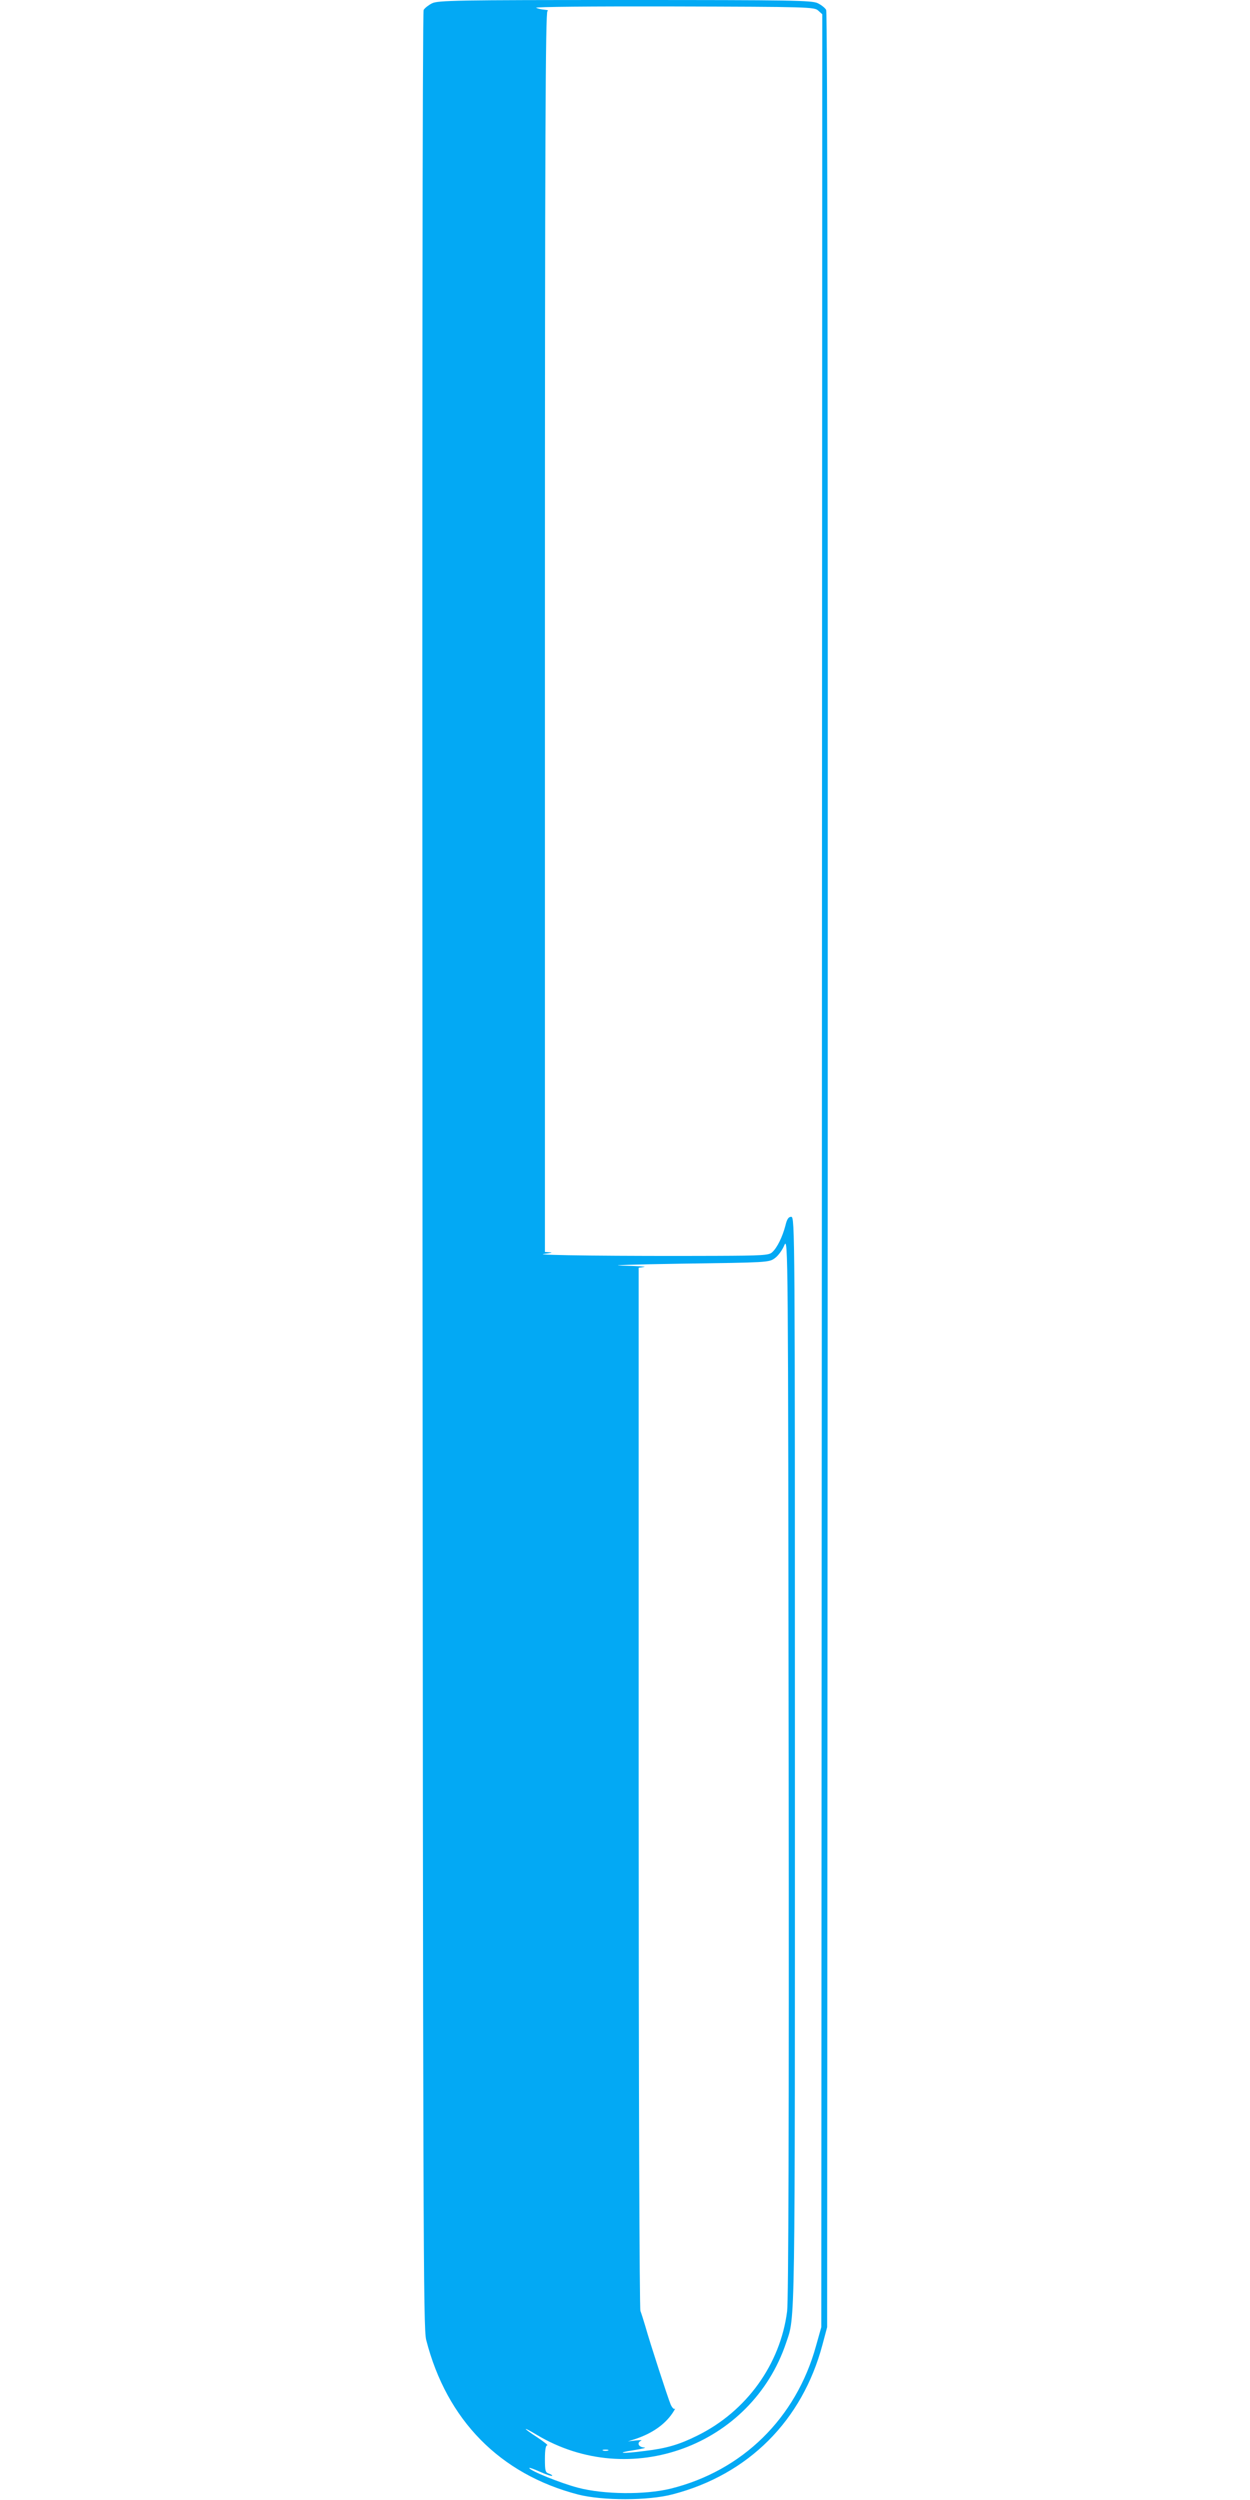 <?xml version="1.0" standalone="no"?>
<!DOCTYPE svg PUBLIC "-//W3C//DTD SVG 20010904//EN"
 "http://www.w3.org/TR/2001/REC-SVG-20010904/DTD/svg10.dtd">
<svg version="1.0" xmlns="http://www.w3.org/2000/svg"
 width="640pt" height="1280pt" viewBox="0 0 640 1280"
 preserveAspectRatio="xMidYMid meet">
<g transform="translate(0,1280) scale(0.1,-0.1)"
fill="#03a9f4" stroke="none">
<path d="M2212 12783 c-18 -9 -37 -24 -43 -34 -6 -12 -8 -2146 -6 -5941 3
-5483 4 -5928 19 -5988 105 -411 378 -688 778 -792 126 -32 359 -32 484 1 388
101 664 378 767 766 l24 90 3 5923 c1 3821 -1 5930 -8 5941 -5 10 -25 26 -44
35 -31 14 -127 16 -988 16 -859 0 -956 -2 -986 -17z m1977 -37 l21 -19 -2
-5921 -3 -5921 -27 -96 c-102 -370 -377 -640 -745 -731 -131 -32 -341 -30
-474 5 -88 23 -249 88 -249 101 0 3 25 -6 56 -20 31 -14 59 -23 61 -20 2 2 -5
7 -16 11 -19 6 -21 14 -21 76 0 45 4 69 12 69 6 0 -17 18 -50 40 -77 50 -81
60 -6 15 478 -288 1102 -58 1279 470 47 140 45 21 45 2981 0 2719 0 2784 -19
2784 -14 0 -22 -12 -30 -46 -15 -57 -42 -113 -68 -136 -16 -15 -50 -17 -288
-18 -479 -2 -942 3 -880 10 33 4 48 7 33 8 l-28 2 0 3174 c0 2530 3 3175 13
3179 6 3 1 6 -13 7 -14 1 -34 5 -45 10 -12 5 286 8 701 7 695 -2 723 -3 743
-21z m-159 -11780 c-35 -272 -208 -512 -459 -636 -92 -46 -159 -66 -271 -79
-114 -15 -155 -11 -55 4 44 7 68 13 53 14 -29 1 -39 25 -15 35 6 3 -6 3 -28 1
l-40 -5 40 13 c83 28 147 72 187 130 12 18 18 29 13 24 -5 -4 -15 7 -22 24
-14 34 -105 313 -129 399 -9 30 -20 65 -25 78 -5 13 -9 1144 -9 2682 l0 2659
28 4 c15 2 -36 5 -113 7 -77 2 61 6 306 10 437 6 446 6 476 28 17 12 39 42 49
67 19 43 19 -18 22 -2668 2 -1817 -1 -2738 -8 -2791z m-917 -713 c-7 -2 -19
-2 -25 0 -7 3 -2 5 12 5 14 0 19 -2 13 -5z"/>
</g>
</svg>
